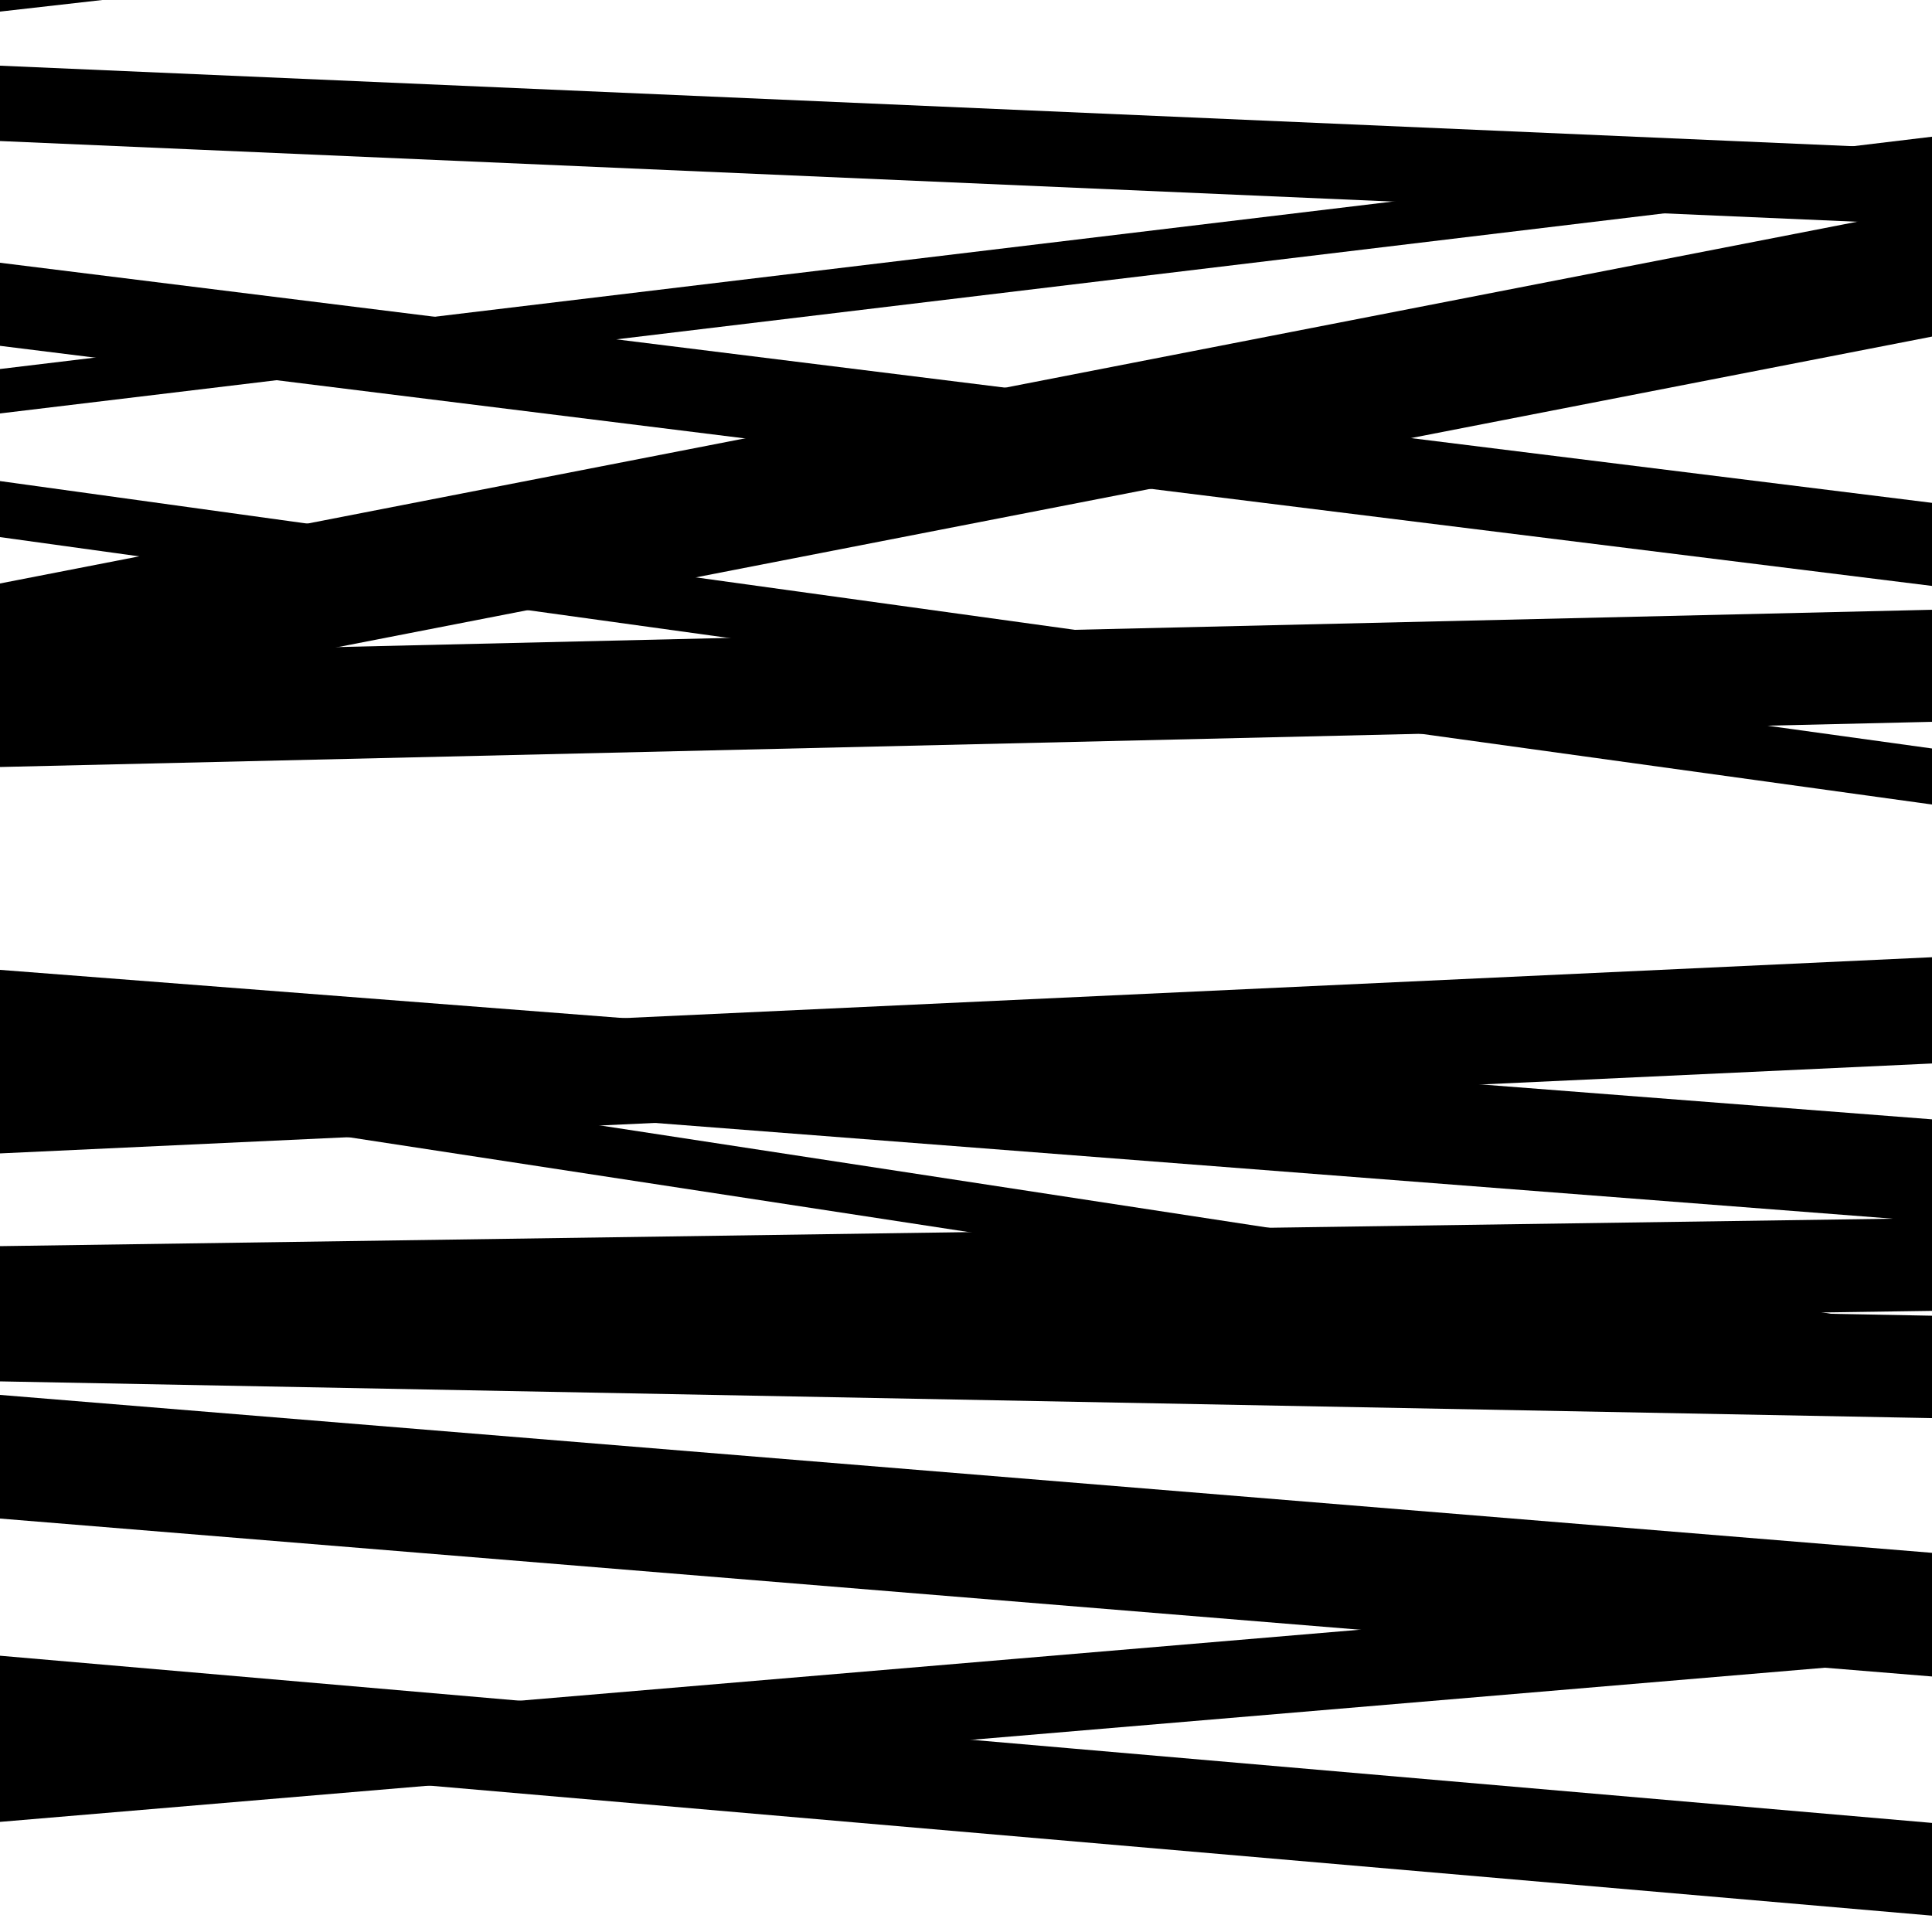<svg viewBox="0 0 1000 1000" height="1000" width="1000" xmlns="http://www.w3.org/2000/svg">
<rect x="0" y="0" width="1000" height="1000" fill="#ffffff"></rect>
<path opacity="0.8" d="M 0 597 L 1000 550.458 L 1000 495.458 L 0 542 Z" fill="hsl(56, 15%, 50%)"></path>
<path opacity="0.8" d="M 0 905 L 1000 991.539 L 1000 943.539 L 0 857 Z" fill="hsl(61, 25%, 70%)"></path>
<path opacity="0.8" d="M 0 179 L 1000 303.274 L 1000 260.274 L 0 136 Z" fill="hsl(66, 30%, 90%)"></path>
<path opacity="0.8" d="M 0 369 L 1000 174.221 L 1000 107.221 L 0 302 Z" fill="hsl(51, 10%, 30%)"></path>
<path opacity="0.8" d="M 0 555 L 1000 632.363 L 1000 579.363 L 0 502 Z" fill="hsl(56, 15%, 50%)"></path>
<path opacity="0.8" d="M 0 715 L 1000 734.012 L 1000 681.012 L 0 662 Z" fill="hsl(61, 25%, 70%)"></path>
<path opacity="0.8" d="M 0 6 L 1000 -107.332 L 1000 -126.332 L 0 -13 Z" fill="hsl(66, 30%, 90%)"></path>
<path opacity="0.8" d="M 0 278 L 1000 416.415 L 1000 387.415 L 0 249 Z" fill="hsl(51, 10%, 30%)"></path>
<path opacity="0.8" d="M 0 561 L 1000 714.002 L 1000 688.002 L 0 535 Z" fill="hsl(56, 15%, 50%)"></path>
<path opacity="0.8" d="M 0 786 L 1000 867.74 L 1000 803.74 L 0 722 Z" fill="hsl(61, 25%, 70%)"></path>
<path opacity="0.8" d="M 0 73 L 1000 116.461 L 1000 77.461 L 0 34 Z" fill="hsl(66, 30%, 90%)"></path>
<path opacity="0.8" d="M 0 397 L 1000 373.615 L 1000 315.615 L 0 339 Z" fill="hsl(51, 10%, 30%)"></path>
<path opacity="0.8" d="M 0 693 L 1000 678.498 L 1000 630.498 L 0 645 Z" fill="hsl(56, 15%, 50%)"></path>
<path opacity="0.8" d="M 0 943 L 1000 858.522 L 1000 818.522 L 0 903 Z" fill="hsl(61, 25%, 70%)"></path>
<path opacity="0.8" d="M 0 214 L 1000 93.766 L 1000 70.766 L 0 191 Z" fill="hsl(66, 30%, 90%)"></path>
</svg>